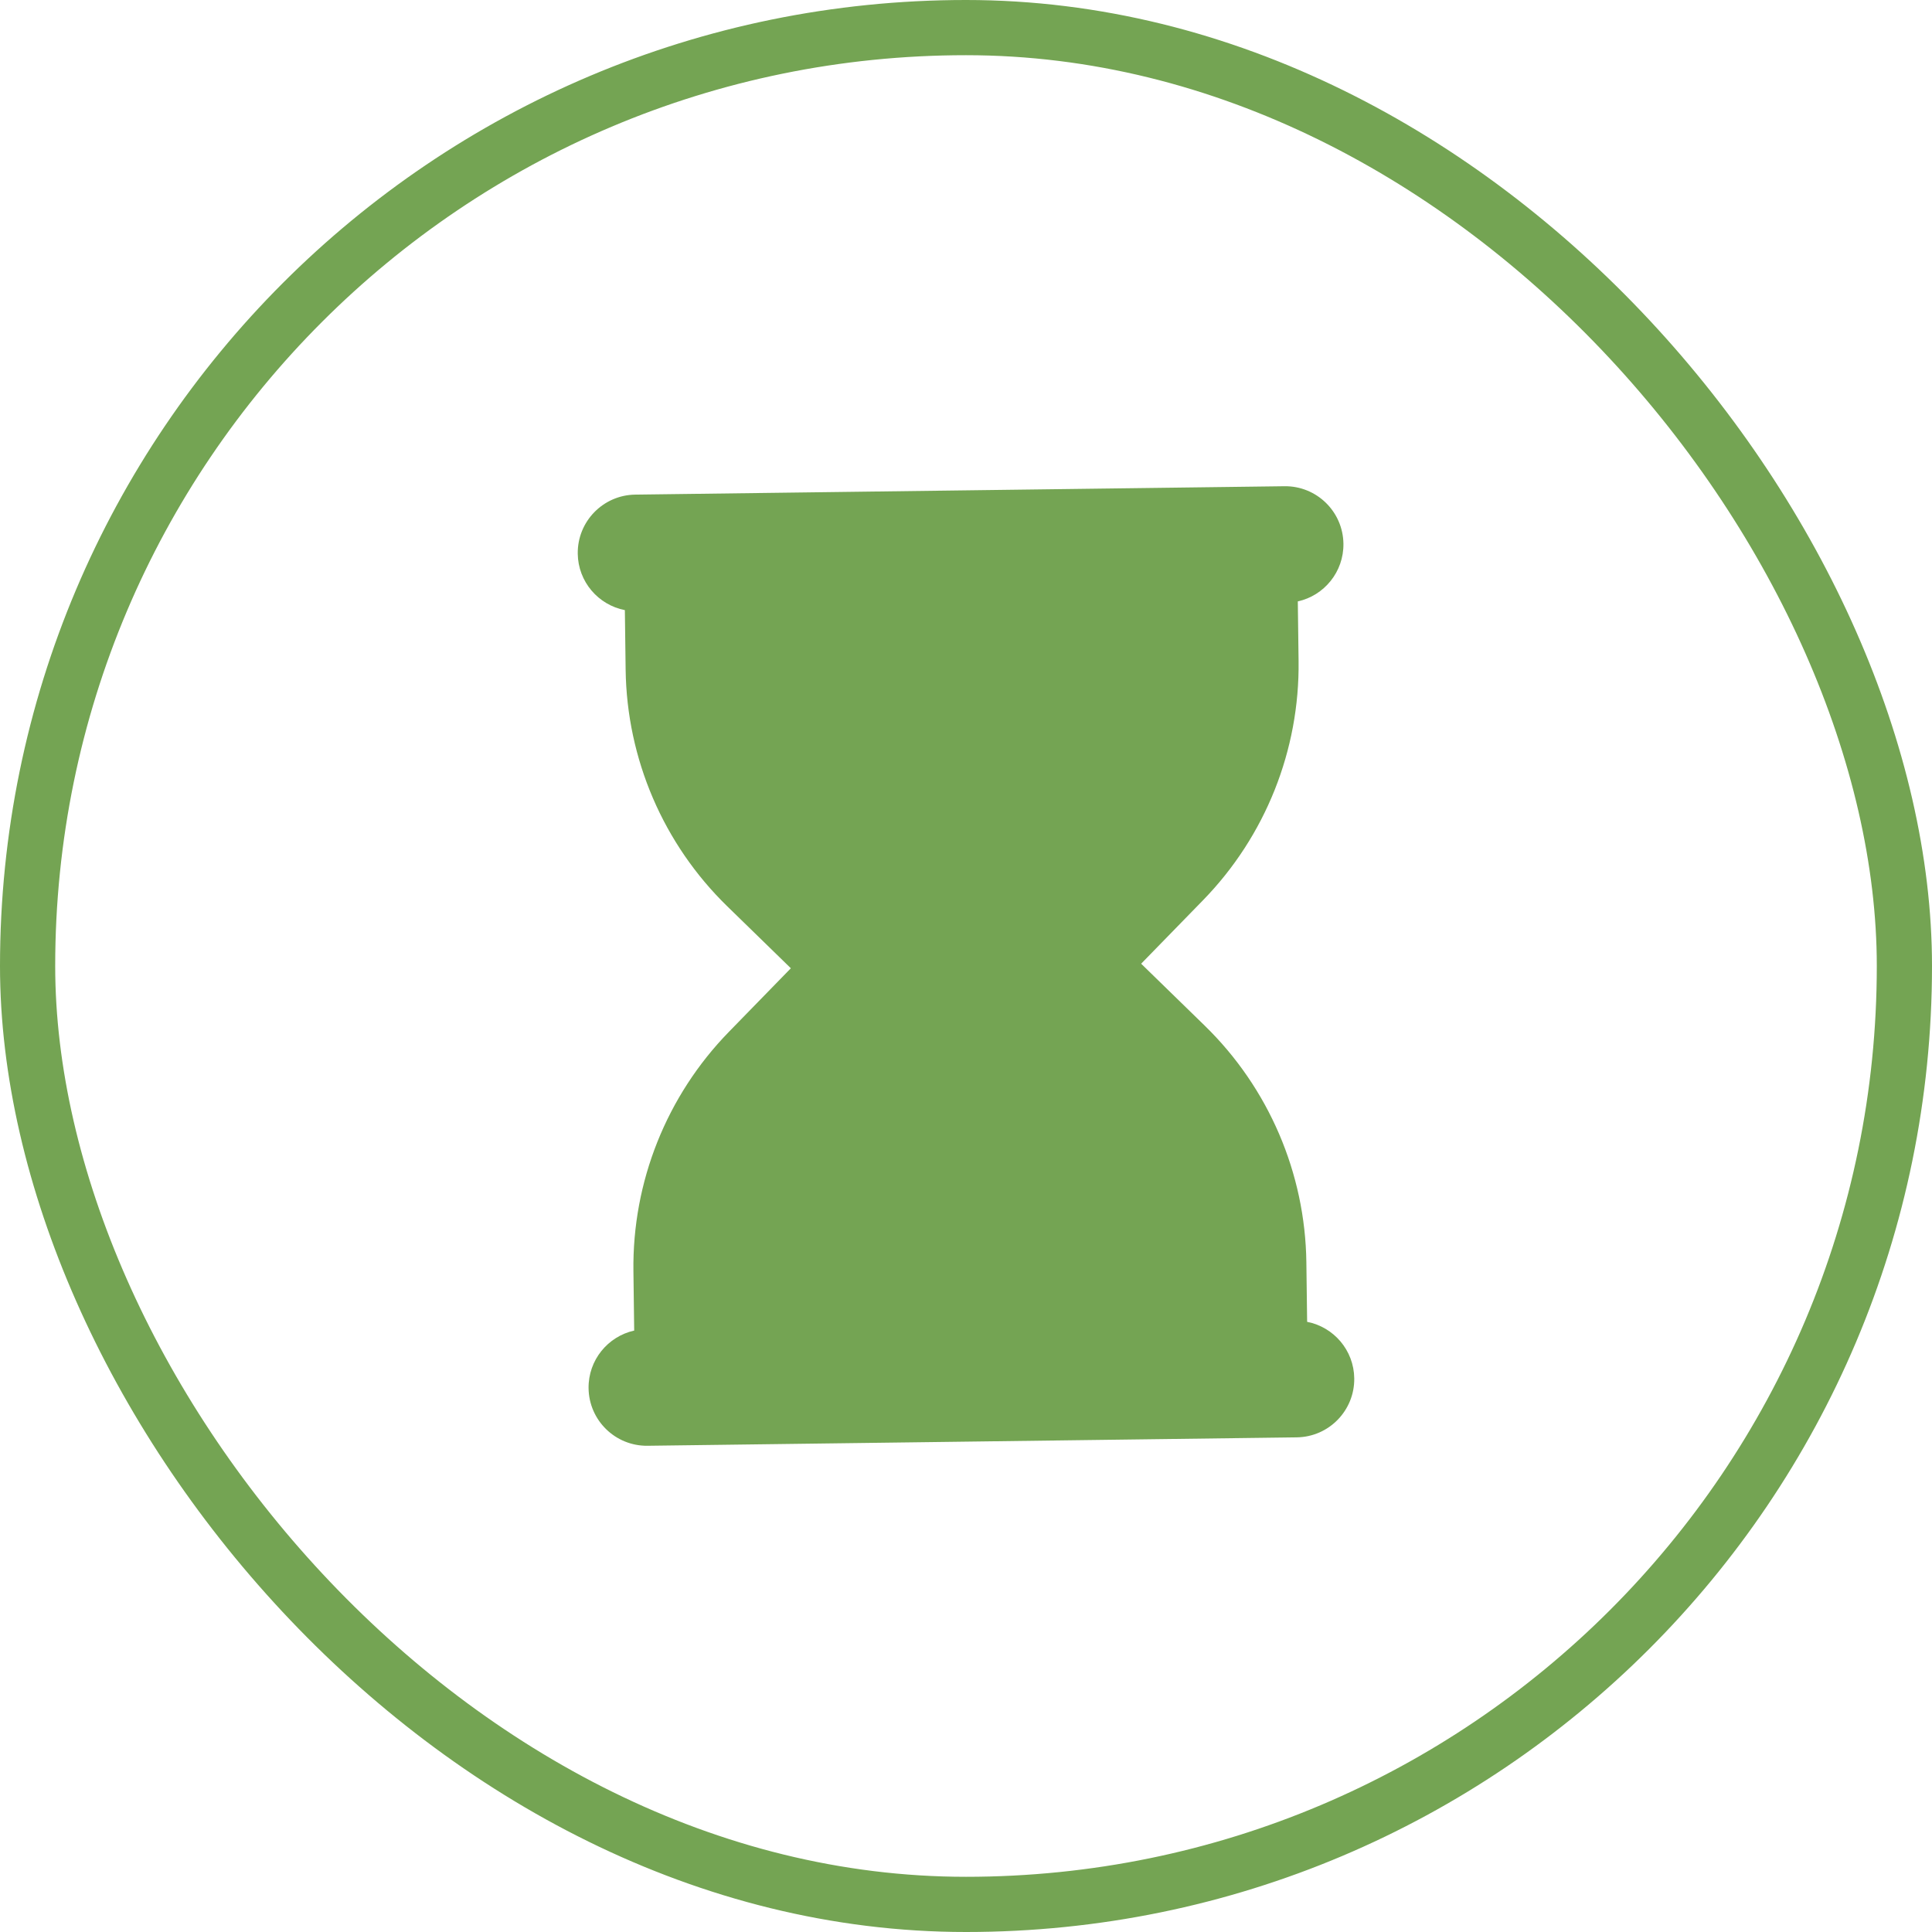 <svg width="70" height="70" viewBox="0 0 70 70" fill="none" xmlns="http://www.w3.org/2000/svg">
<rect x="1" y="1" width="68" height="68" rx="34" stroke="#74A453" stroke-width="2"/>
<path d="M23.017 17.921C21.851 17.936 20.918 18.894 20.933 20.061C20.946 21.079 21.678 21.919 22.64 22.106L22.668 24.263C22.71 27.497 24.034 30.581 26.35 32.837L28.654 35.082L26.409 37.386C24.152 39.701 22.908 42.819 22.95 46.052L22.978 48.209C22.022 48.421 21.312 49.28 21.325 50.298C21.34 51.465 22.298 52.398 23.464 52.383L46.982 52.078C48.149 52.063 49.082 51.105 49.067 49.939C49.054 48.92 48.322 48.08 47.36 47.893L47.332 45.736C47.29 42.503 45.966 39.419 43.65 37.162L41.346 34.917L43.591 32.614C45.847 30.298 47.092 27.18 47.05 23.947L47.022 21.79C47.978 21.579 48.688 20.719 48.675 19.701C48.66 18.535 47.702 17.601 46.536 17.617L23.017 17.921Z" fill="#74A453"/>
</svg>
